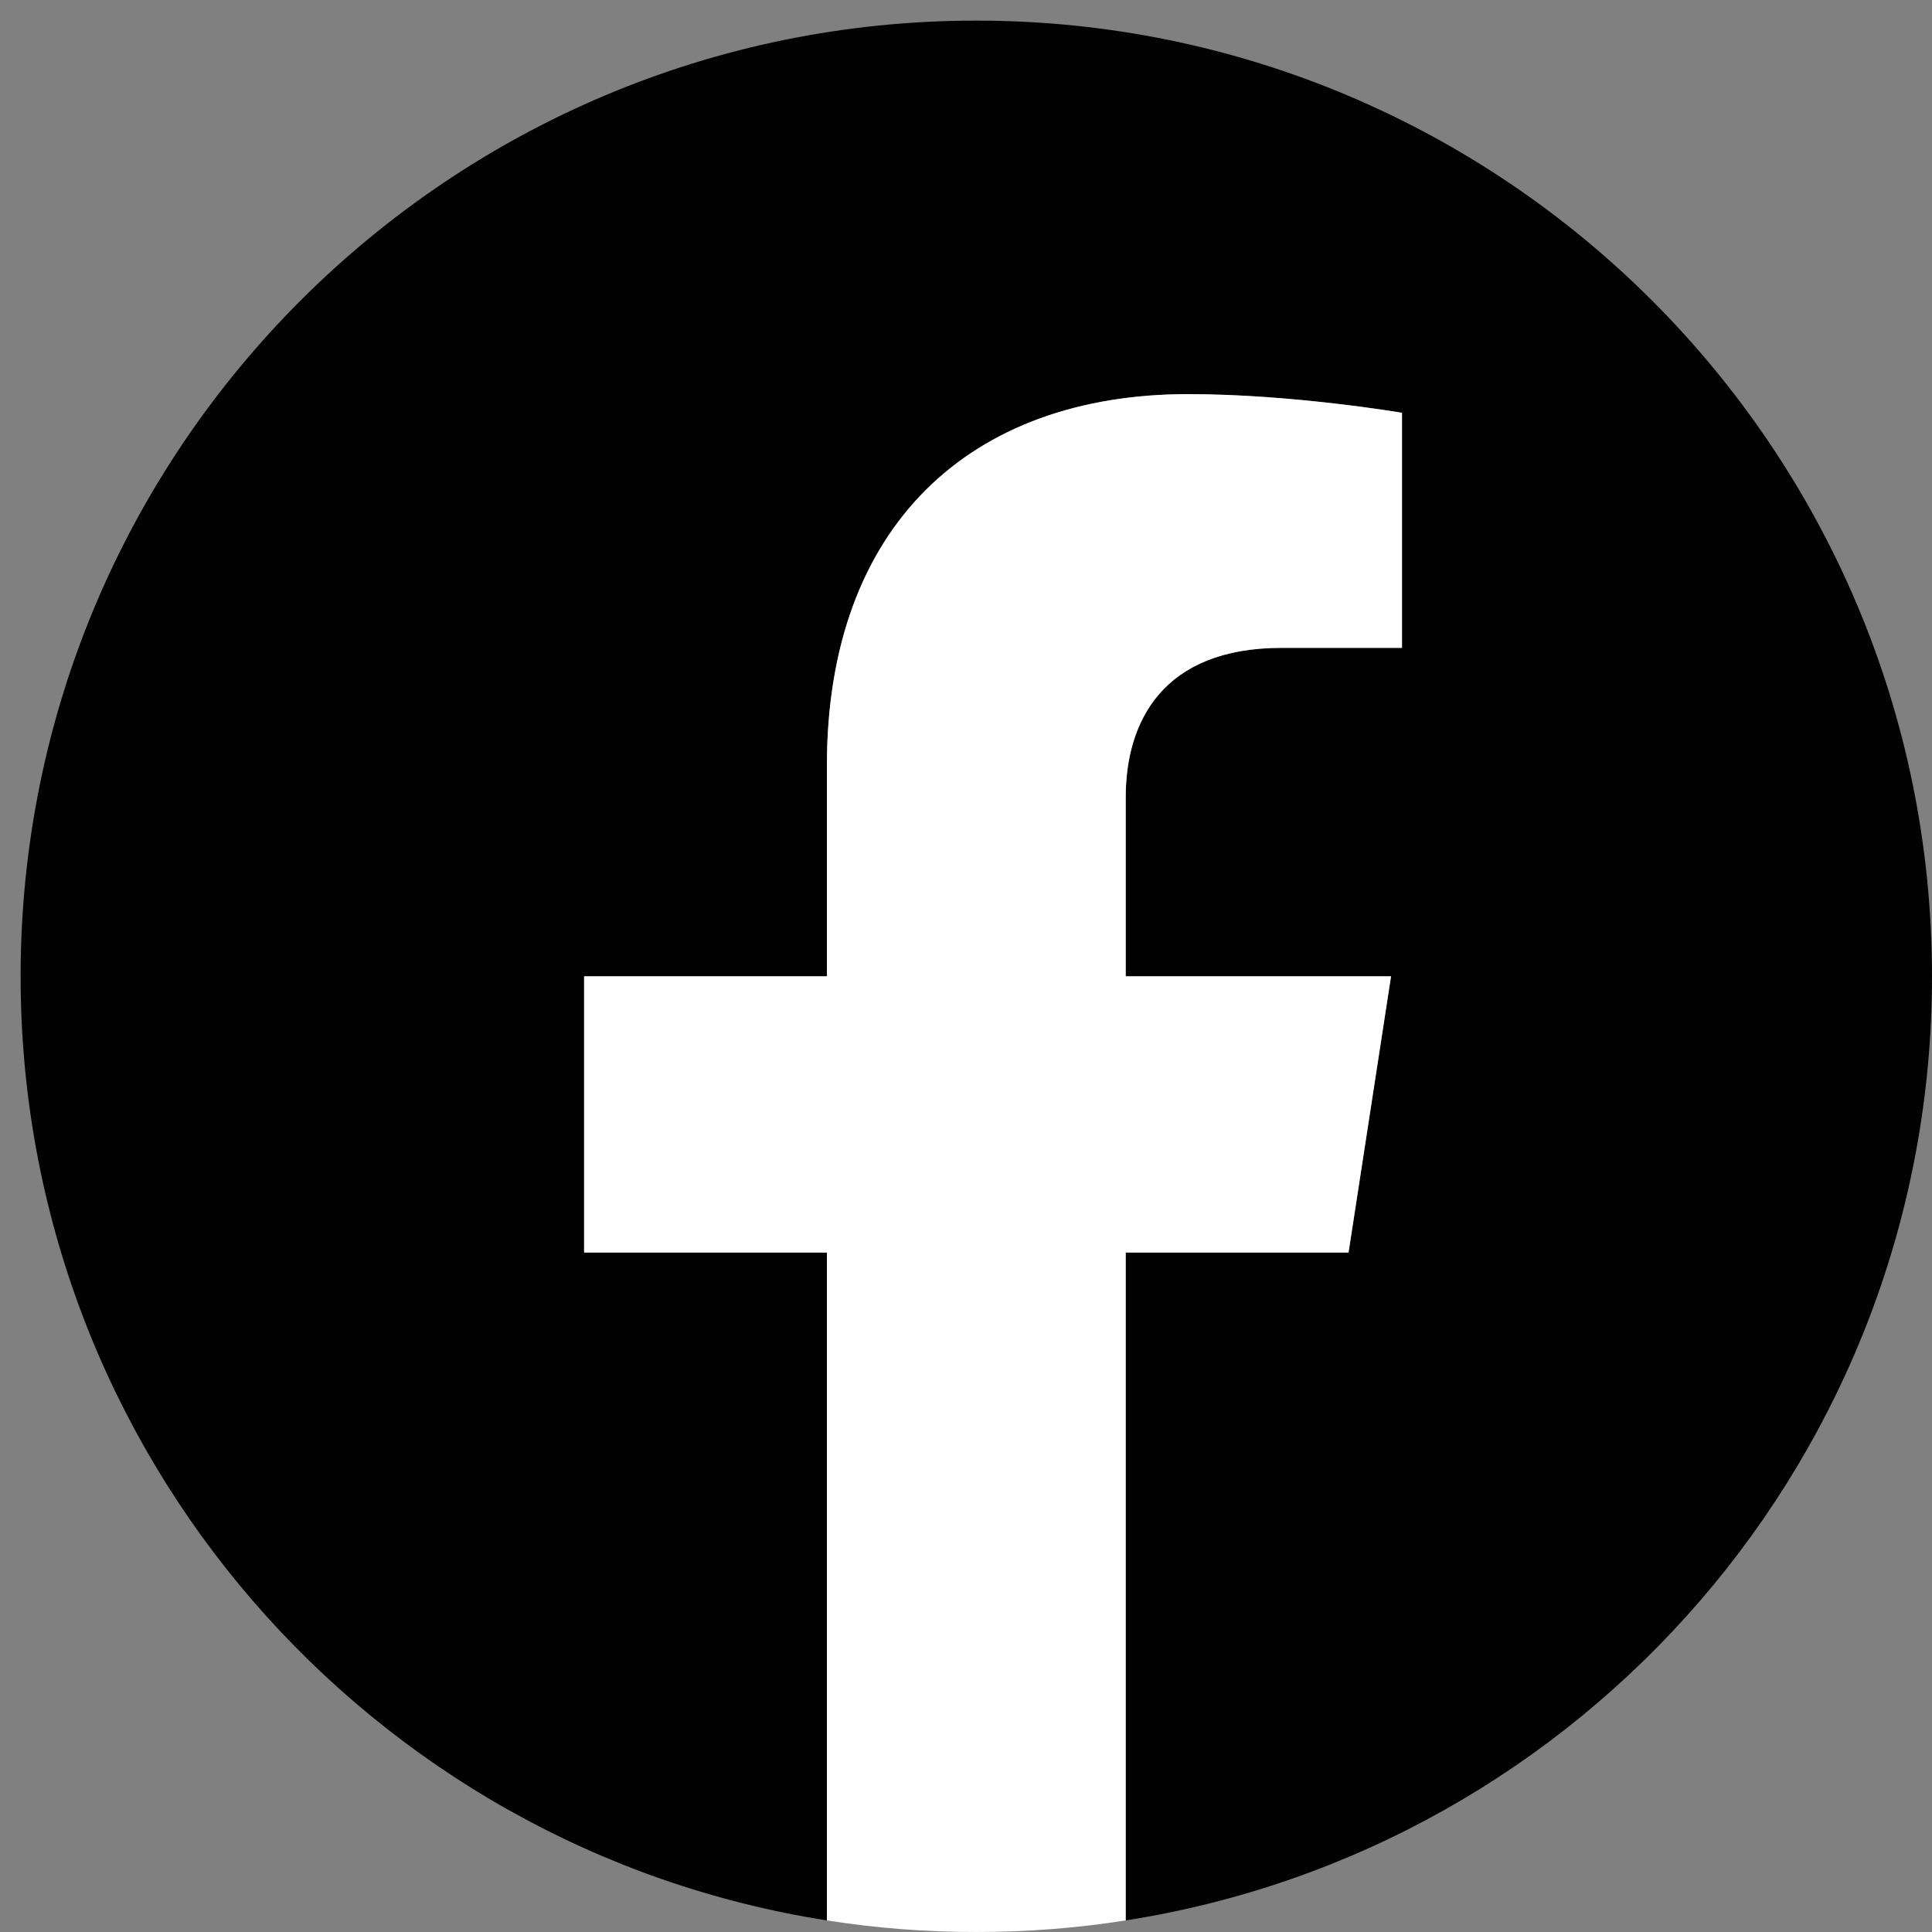 <?xml version="1.0" encoding="UTF-8"?>
<svg xmlns="http://www.w3.org/2000/svg" id="Layer_12" viewBox="0 0 30 30">
  <rect x="0" y="0" width="30" height="30" fill="#808080" stroke="none"/>
  <defs>
    <style>.cls-1{fill:#010201;}.cls-2{fill:#fff;}</style>
  </defs>
  <path class="cls-1" d="m30,15.16C30,6.96,23.35.32,15.16.32S.32,6.96.32,15.16c0,7.41,5.43,13.55,12.52,14.66v-10.37h-3.77v-4.29h3.77v-3.27c0-3.72,2.22-5.77,5.61-5.77,1.62,0,3.32.29,3.32.29v3.65h-1.87c-1.84,0-2.42,1.14-2.42,2.32v2.78h4.12l-.66,4.29h-3.46v10.37c7.1-1.11,12.52-7.25,12.52-14.66Z"></path>
  <path class="cls-2" d="m20.94,19.45l.66-4.29h-4.12v-2.78c0-1.17.57-2.32,2.42-2.32h1.87v-3.65s-1.7-.29-3.32-.29c-3.39,0-5.61,2.05-5.61,5.77v3.27h-3.77v4.29h3.77v10.37c.76.12,1.53.18,2.32.18s1.56-.06,2.32-.18v-10.37h3.46Z"></path>
</svg>
